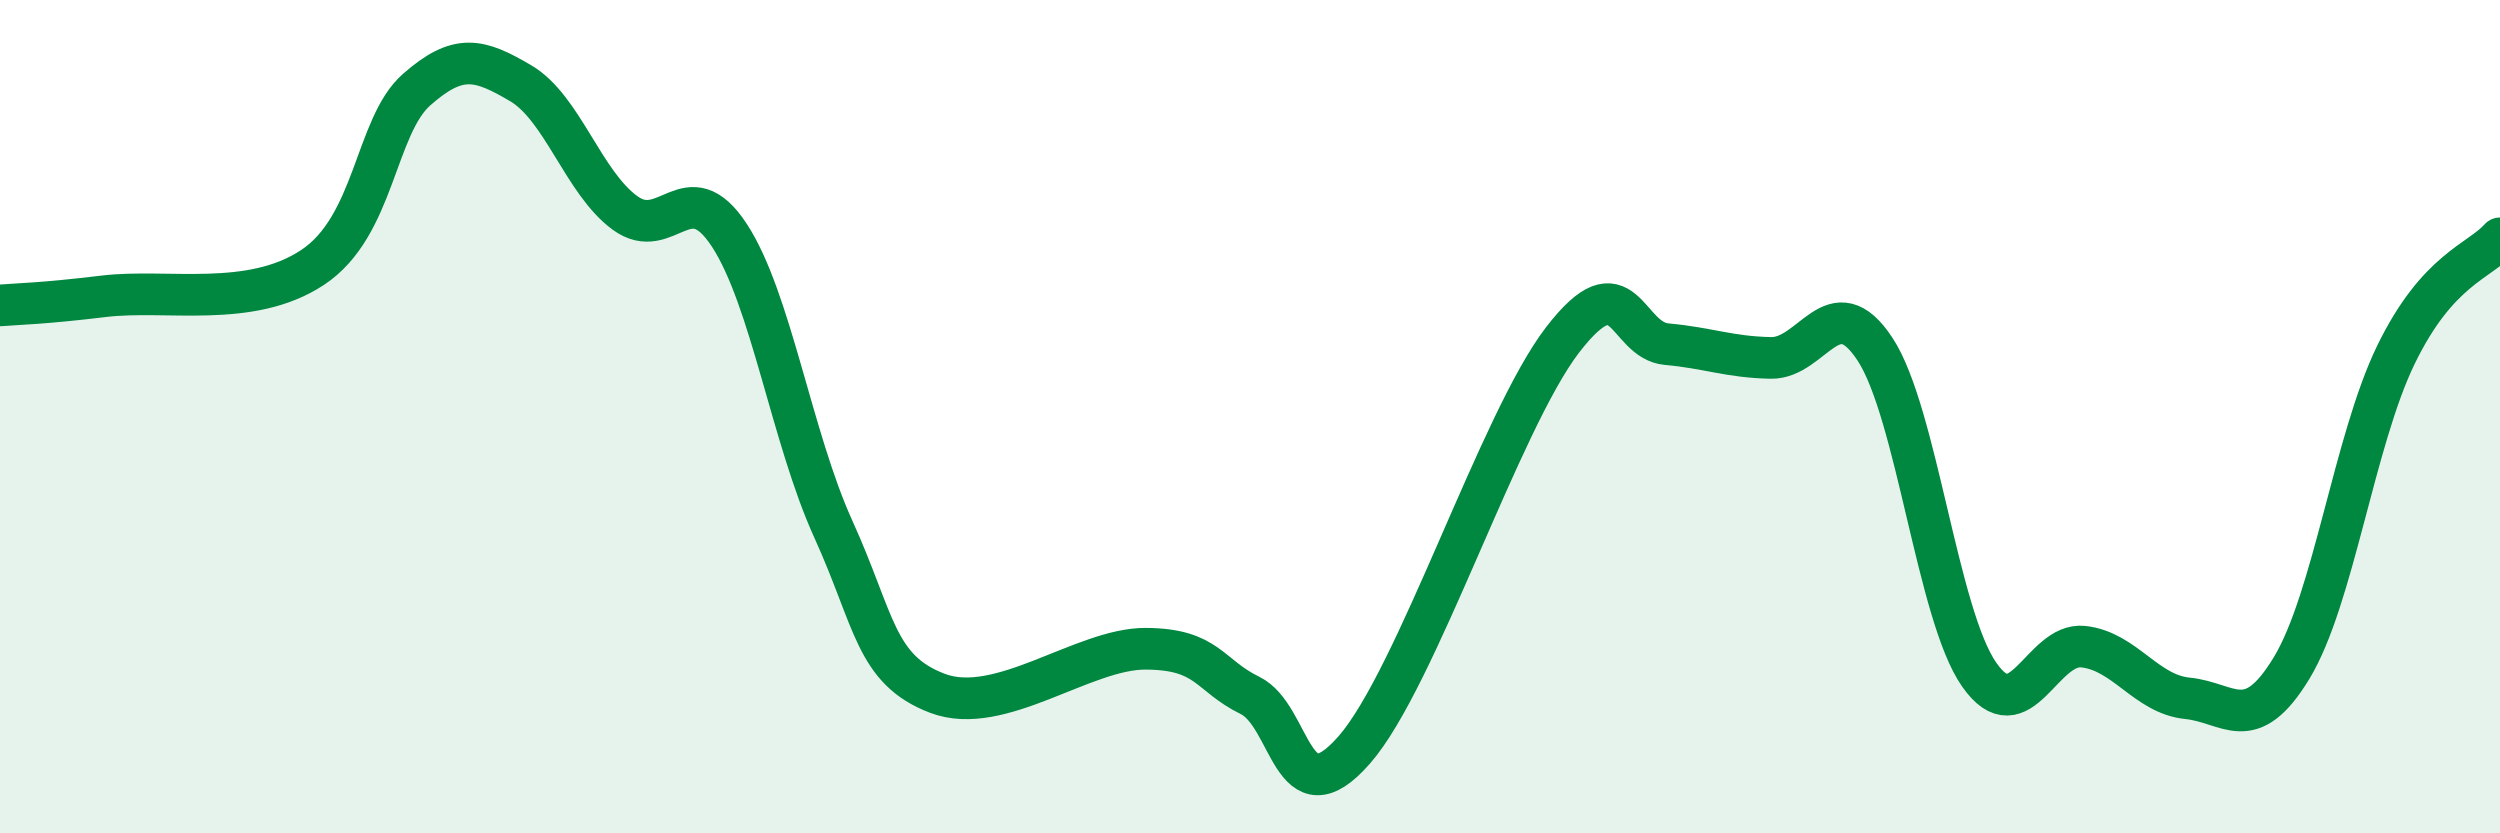 
    <svg width="60" height="20" viewBox="0 0 60 20" xmlns="http://www.w3.org/2000/svg">
      <path
        d="M 0,7.33 C 0.5,7.29 1,7.29 2.5,7.11 C 4,6.93 6,7.41 7.5,6.42 C 9,5.43 9,3.03 10,2.15 C 11,1.27 11.5,1.41 12.5,2 C 13.5,2.59 14,4.38 15,5.11 C 16,5.84 16.5,4.12 17.5,5.64 C 18.5,7.16 19,10.5 20,12.7 C 21,14.9 21,16.07 22.5,16.64 C 24,17.21 26,15.56 27.5,15.57 C 29,15.58 29,16.2 30,16.69 C 31,17.18 31,19.71 32.5,18 C 34,16.29 36,10.11 37.5,8.16 C 39,6.21 39,8.17 40,8.26 C 41,8.35 41.5,8.57 42.5,8.59 C 43.5,8.61 44,6.86 45,8.38 C 46,9.9 46.5,14.76 47.5,16.19 C 48.5,17.62 49,15.41 50,15.52 C 51,15.63 51.5,16.66 52.5,16.76 C 53.5,16.86 54,17.68 55,16.03 C 56,14.38 56.5,10.58 57.5,8.52 C 58.5,6.46 59.5,6.28 60,5.72L60 20L0 20Z"
        fill="#008740"
        opacity="0.1"
        stroke-linecap="round"
        stroke-linejoin="round"
      />
      <path
        d="M 0,7.33 C 0.5,7.29 1,7.29 2.5,7.11 C 4,6.93 6,7.41 7.5,6.42 C 9,5.43 9,3.03 10,2.15 C 11,1.27 11.5,1.41 12.5,2 C 13.5,2.59 14,4.38 15,5.11 C 16,5.84 16.5,4.12 17.5,5.64 C 18.5,7.16 19,10.5 20,12.7 C 21,14.9 21,16.07 22.5,16.64 C 24,17.21 26,15.56 27.5,15.57 C 29,15.58 29,16.2 30,16.69 C 31,17.18 31,19.71 32.5,18 C 34,16.29 36,10.11 37.5,8.16 C 39,6.21 39,8.17 40,8.26 C 41,8.35 41.5,8.57 42.5,8.59 C 43.5,8.61 44,6.86 45,8.38 C 46,9.9 46.5,14.76 47.5,16.19 C 48.5,17.62 49,15.41 50,15.52 C 51,15.63 51.5,16.66 52.5,16.76 C 53.5,16.86 54,17.68 55,16.03 C 56,14.38 56.5,10.58 57.5,8.52 C 58.5,6.46 59.5,6.28 60,5.72"
        stroke="#008740"
        stroke-width="1"
        fill="none"
        stroke-linecap="round"
        stroke-linejoin="round"
      />
    </svg>
  